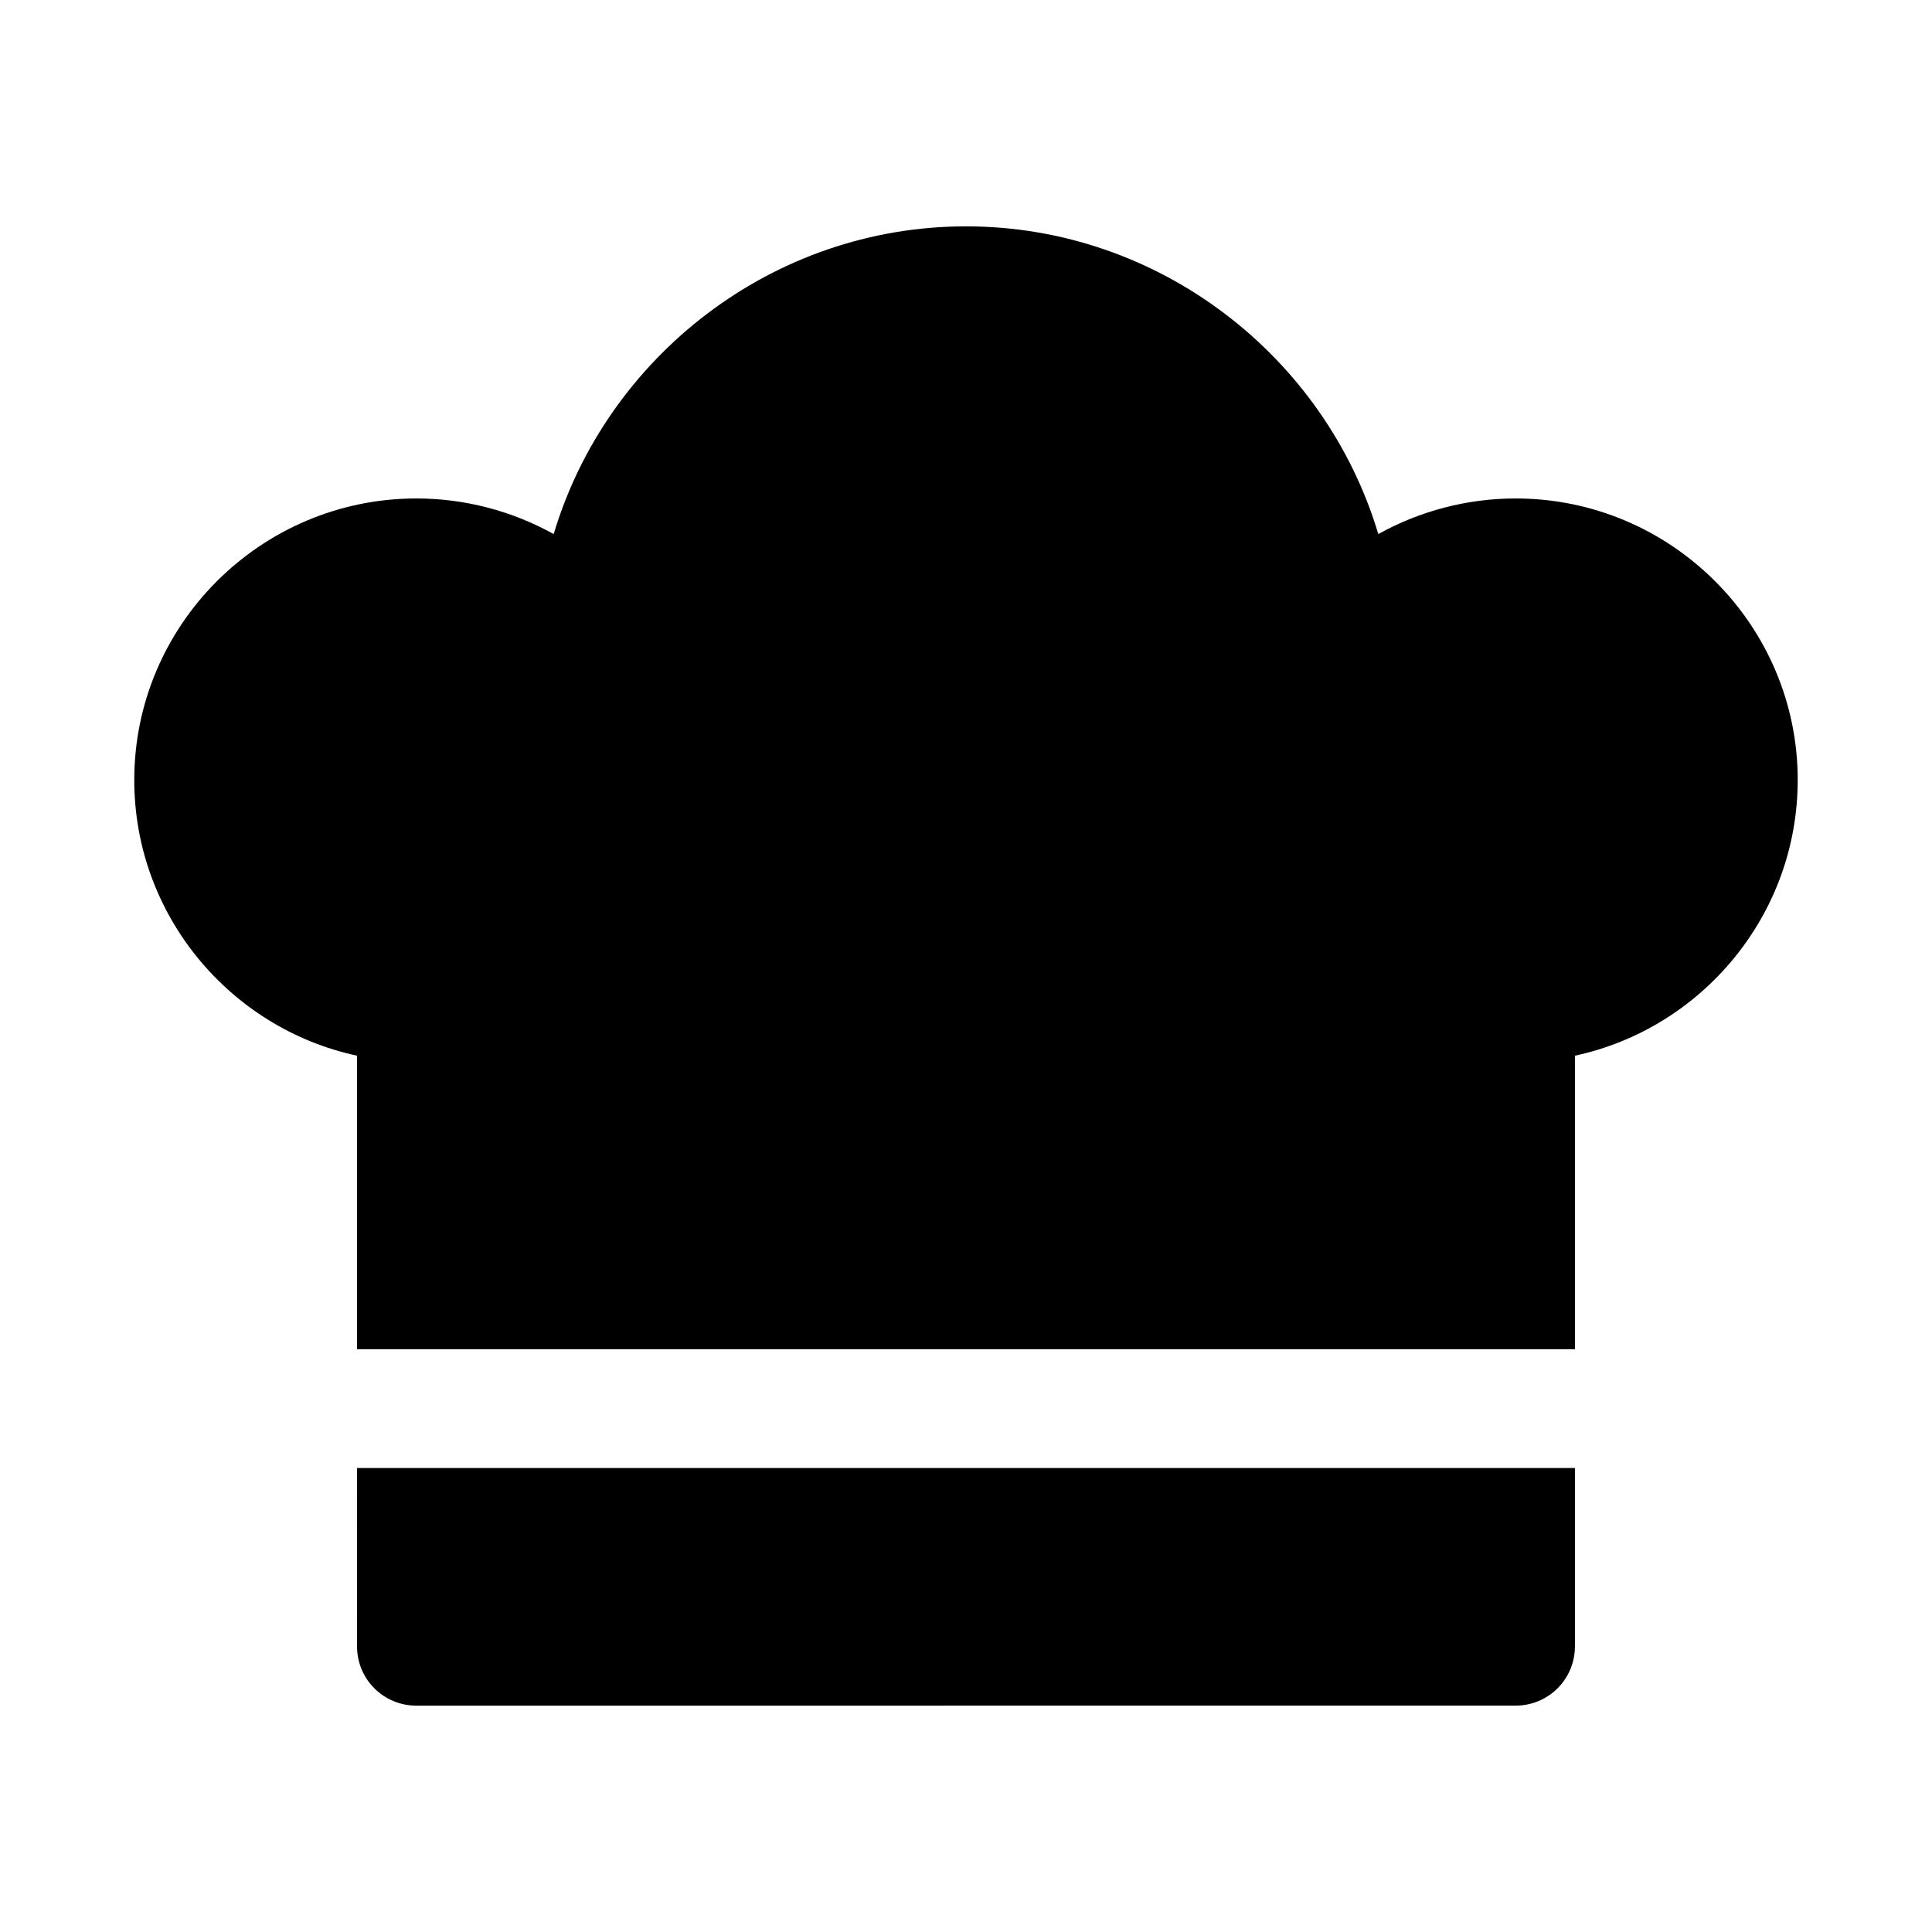 <?xml version="1.0" encoding="UTF-8"?>
<!-- Uploaded to: SVG Find, www.svgrepo.com, Generator: SVG Find Mixer Tools -->
<svg fill="#000000" width="800px" height="800px" version="1.1" viewBox="144 144 512 512" xmlns="http://www.w3.org/2000/svg">
 <g>
  <path d="m238.62 533.04h322.75v47.23c0 8.816-7.086 15.742-15.742 15.742l-291.27 0.004c-8.66 0-15.742-6.926-15.742-15.742z"/>
  <path d="m620.41 350.72c0 35.738-25.348 65.809-59.039 73.051v77.777h-322.75v-77.777c-33.691-7.238-59.039-37.312-59.039-73.051 0-41.09 33.535-74.625 74.785-74.625 12.754 0 25.348 3.305 36.367 9.445 14.012-46.918 57.938-81.555 109.27-81.555 51.324 0 95.25 34.637 109.26 81.555 11.02-6.141 23.617-9.445 36.367-9.445 41.25 0 74.785 33.535 74.785 74.625z"/>
 </g>
</svg>